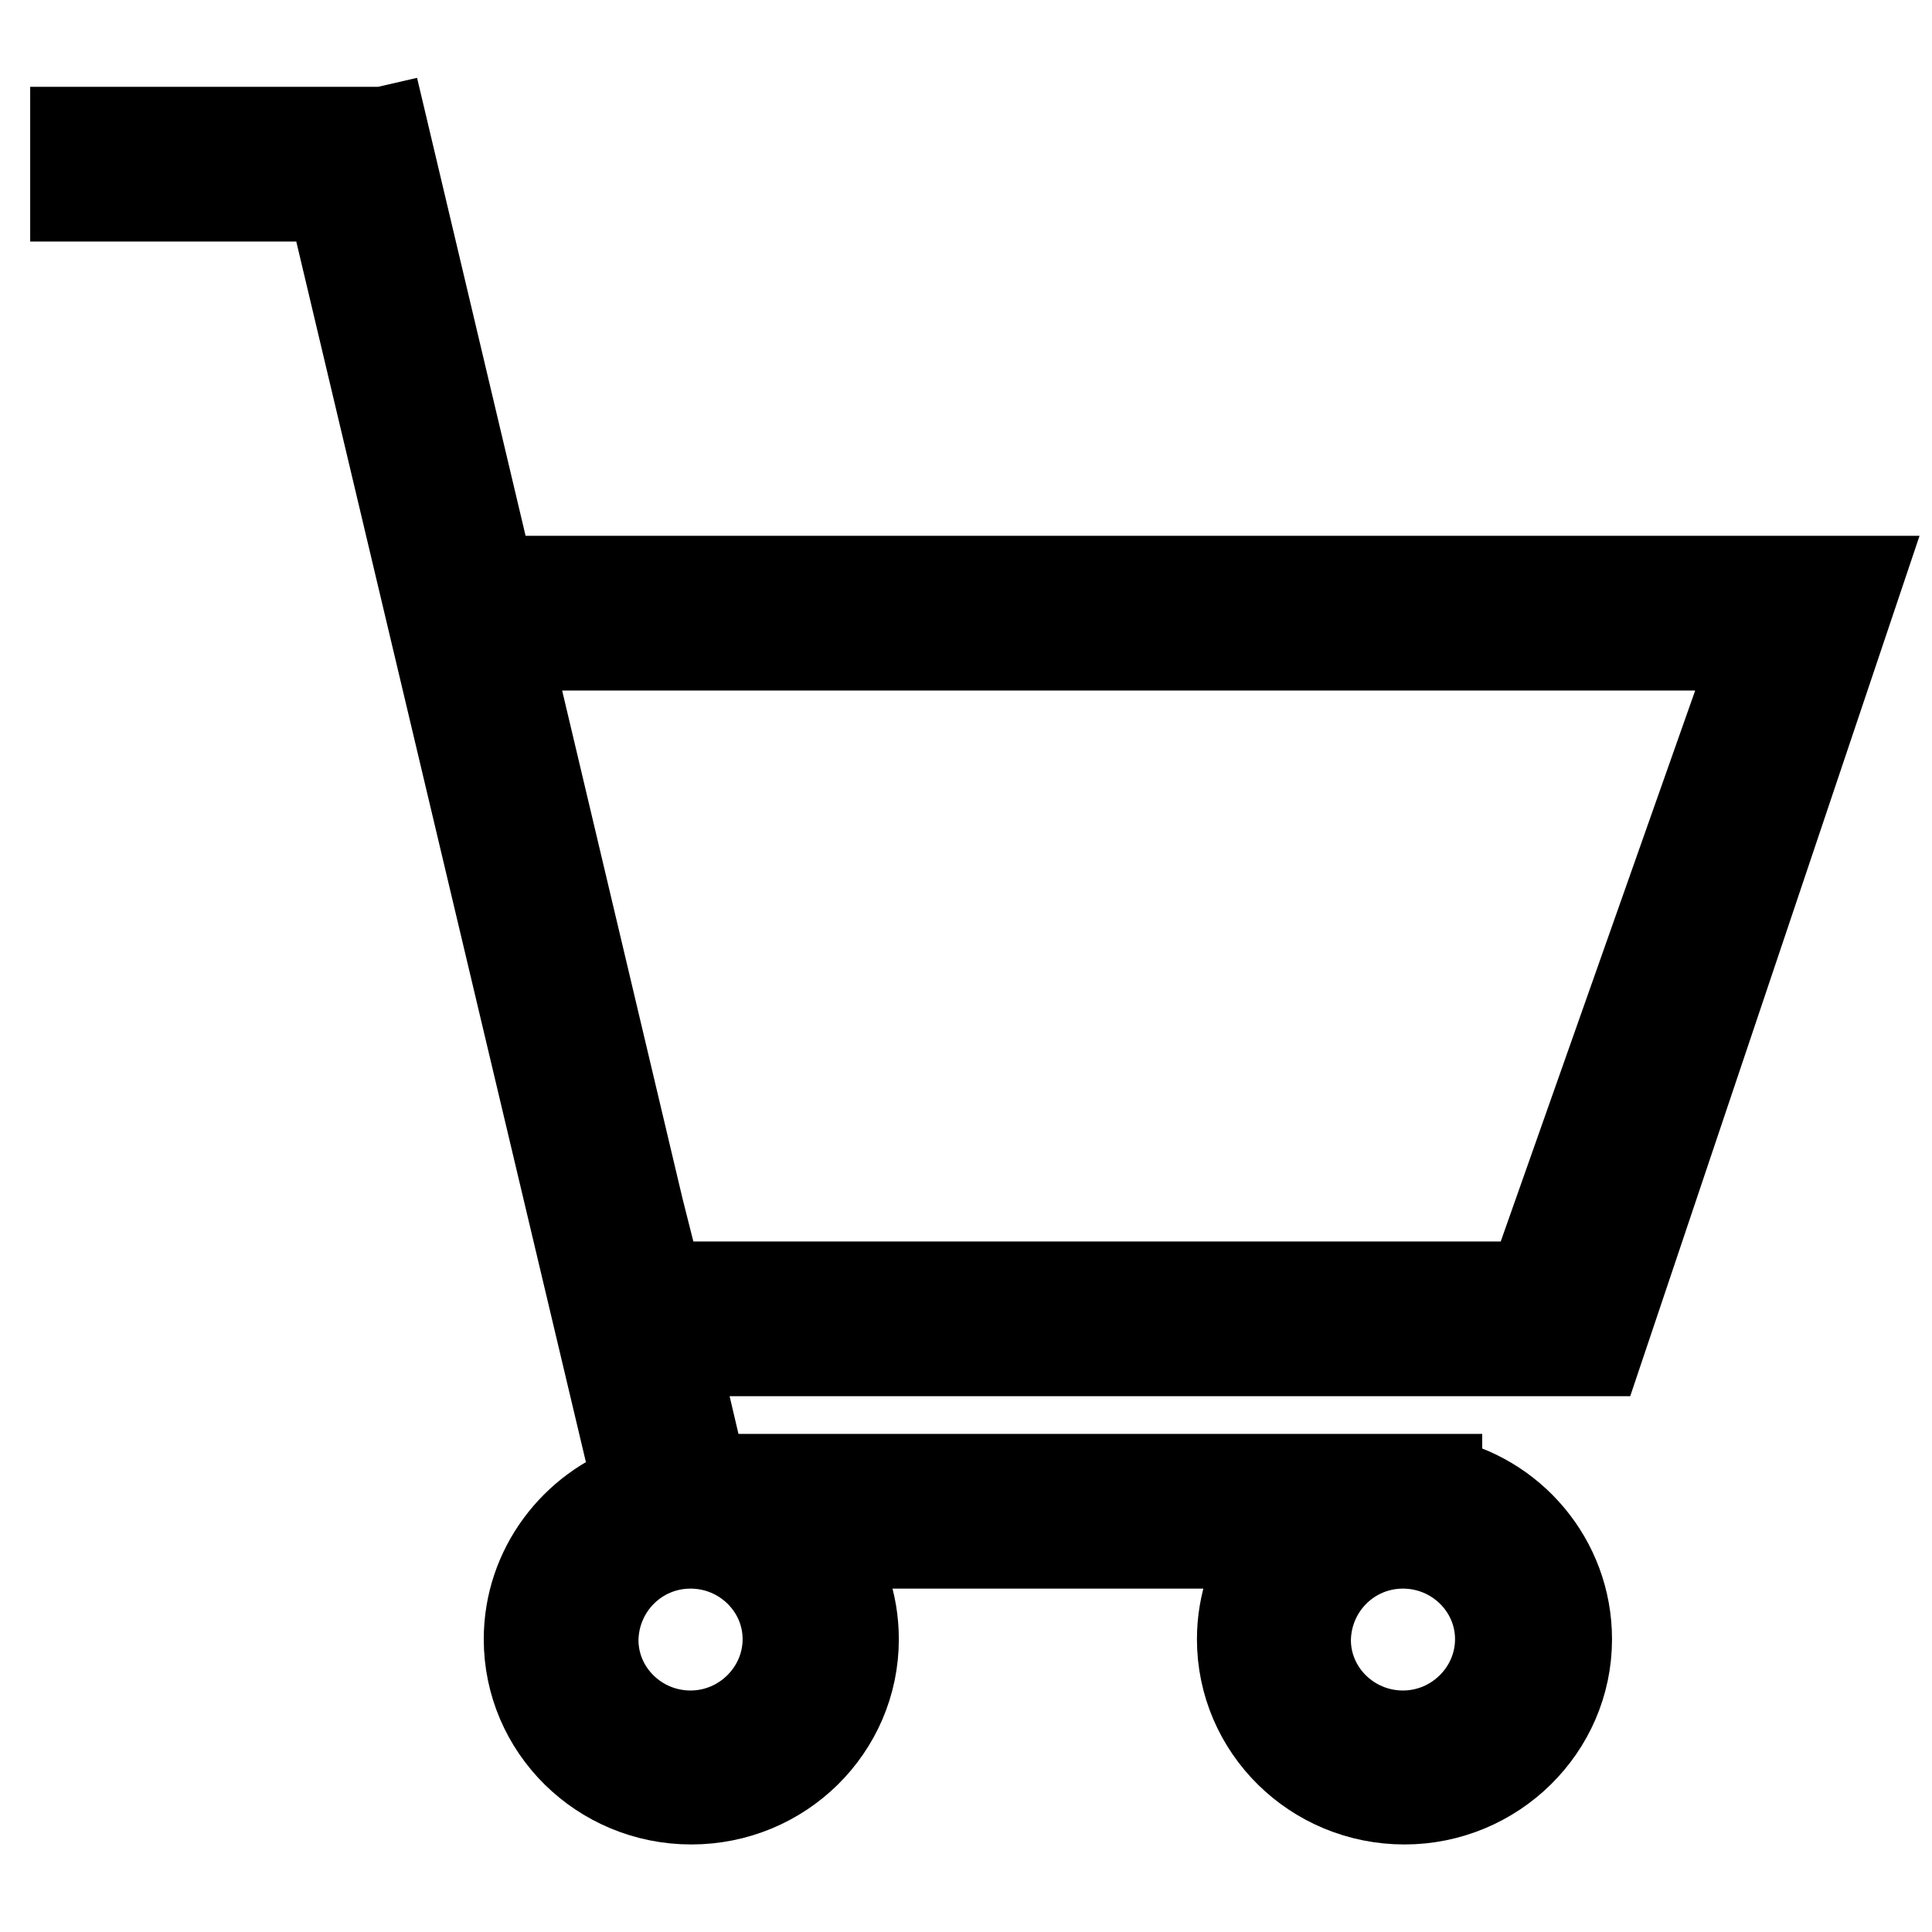 <?xml version="1.0" encoding="utf-8"?>
<!-- Svg Vector Icons : http://www.onlinewebfonts.com/icon -->
<!DOCTYPE svg PUBLIC "-//W3C//DTD SVG 1.1//EN" "http://www.w3.org/Graphics/SVG/1.1/DTD/svg11.dtd">
<svg version="1.1" xmlns="http://www.w3.org/2000/svg" xmlns:xlink="http://www.w3.org/1999/xlink" x="0px" y="0px" viewBox="0 0 256 256" enable-background="new 0 0 256 256" xml:space="preserve">
<g><g><path stroke-width="12" fill-opacity="0" stroke="#000000"  d="M246,77H64.9L50.8,17.5l-6.5,1.5v-1.5H10V26h34l40.6,171.1c-8.4,2.9-14.5,10.8-14.5,20.1c0,11.7,9.6,21.2,21.5,21.2s21.5-9.5,21.5-21.2c0-4.8-1.6-9.2-4.3-12.7h60.1c-2.7,3.5-4.3,8-4.3,12.7c0,11.7,9.6,21.2,21.5,21.2c11.8,0,21.5-9.5,21.5-21.2c0-10.3-7.4-18.9-17.2-20.8V196H93.1l-4-17h122.6L246,77z M185.9,204.5c7.1,0,12.9,5.7,12.9,12.7S193,230,185.9,230s-12.9-5.7-12.9-12.7C173.1,210.2,178.8,204.5,185.9,204.5z M91.5,204.5c7.1,0,12.9,5.7,12.9,12.7S98.6,230,91.5,230c-7.1,0-12.9-5.7-12.9-12.7C78.7,210.2,84.4,204.5,91.5,204.5z M87.2,170.5l-2.6-10.3L66.9,85.5h166.2l-30,85H87.2z"/></g></g>
</svg>